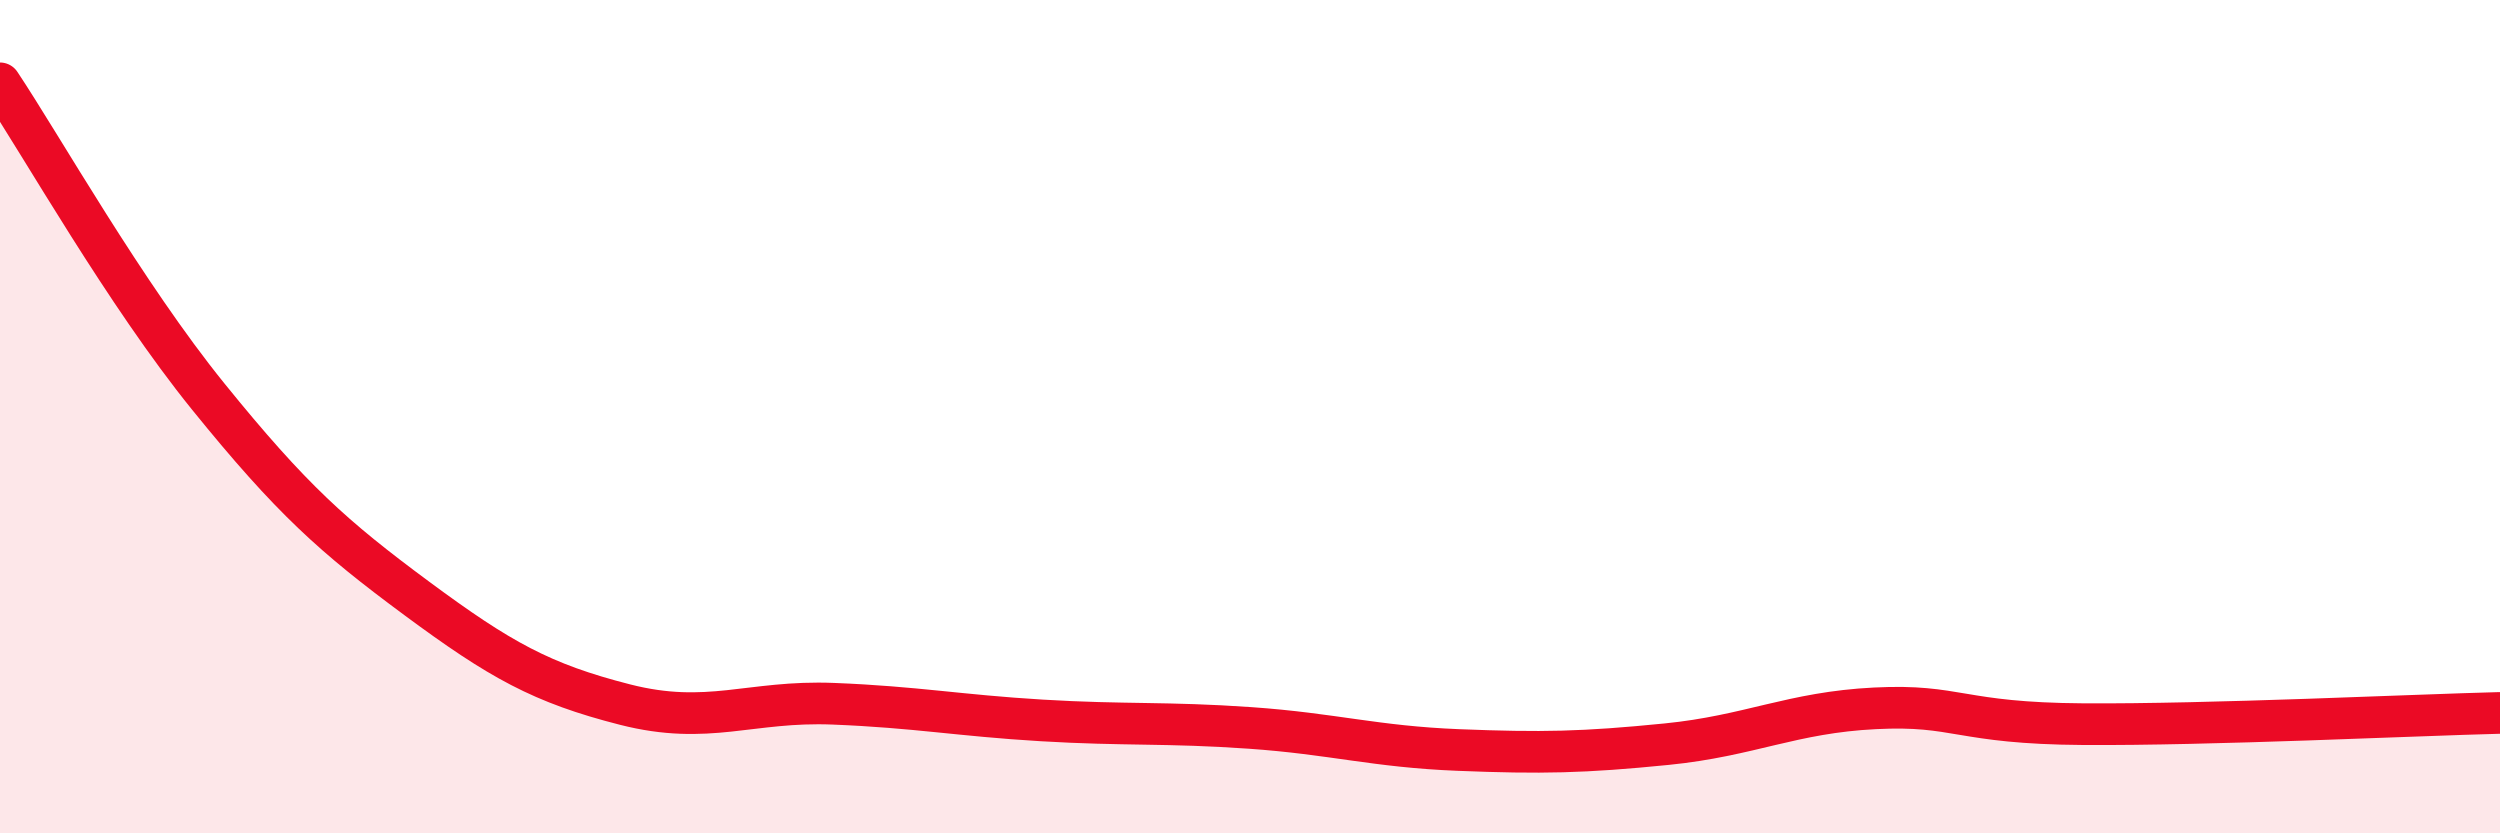 
    <svg width="60" height="20" viewBox="0 0 60 20" xmlns="http://www.w3.org/2000/svg">
      <path
        d="M 0,2 C 1,3.5 3,7.05 5,9.52 C 7,11.99 8,12.88 10,14.36 C 12,15.84 13,16.4 15,16.91 C 17,17.42 18,16.81 20,16.89 C 22,16.97 23,17.17 25,17.29 C 27,17.41 28,17.33 30,17.47 C 32,17.61 33,17.92 35,18 C 37,18.08 38,18.06 40,17.86 C 42,17.66 43,17.1 45,17 C 47,16.9 47,17.36 50,17.38 C 53,17.4 58,17.16 60,17.11L60 20L0 20Z"
        fill="#EB0A25"
        opacity="0.1"
        stroke-linecap="round"
        stroke-linejoin="round"
      />
      <path
        d="M 0,2 C 1,3.5 3,7.05 5,9.52 C 7,11.99 8,12.88 10,14.36 C 12,15.84 13,16.4 15,16.91 C 17,17.42 18,16.81 20,16.89 C 22,16.97 23,17.17 25,17.29 C 27,17.41 28,17.33 30,17.47 C 32,17.61 33,17.92 35,18 C 37,18.08 38,18.06 40,17.86 C 42,17.66 43,17.1 45,17 C 47,16.9 47,17.36 50,17.38 C 53,17.4 58,17.16 60,17.11"
        stroke="#EB0A25"
        stroke-width="1"
        fill="none"
        stroke-linecap="round"
        stroke-linejoin="round"
      />
    </svg>
  